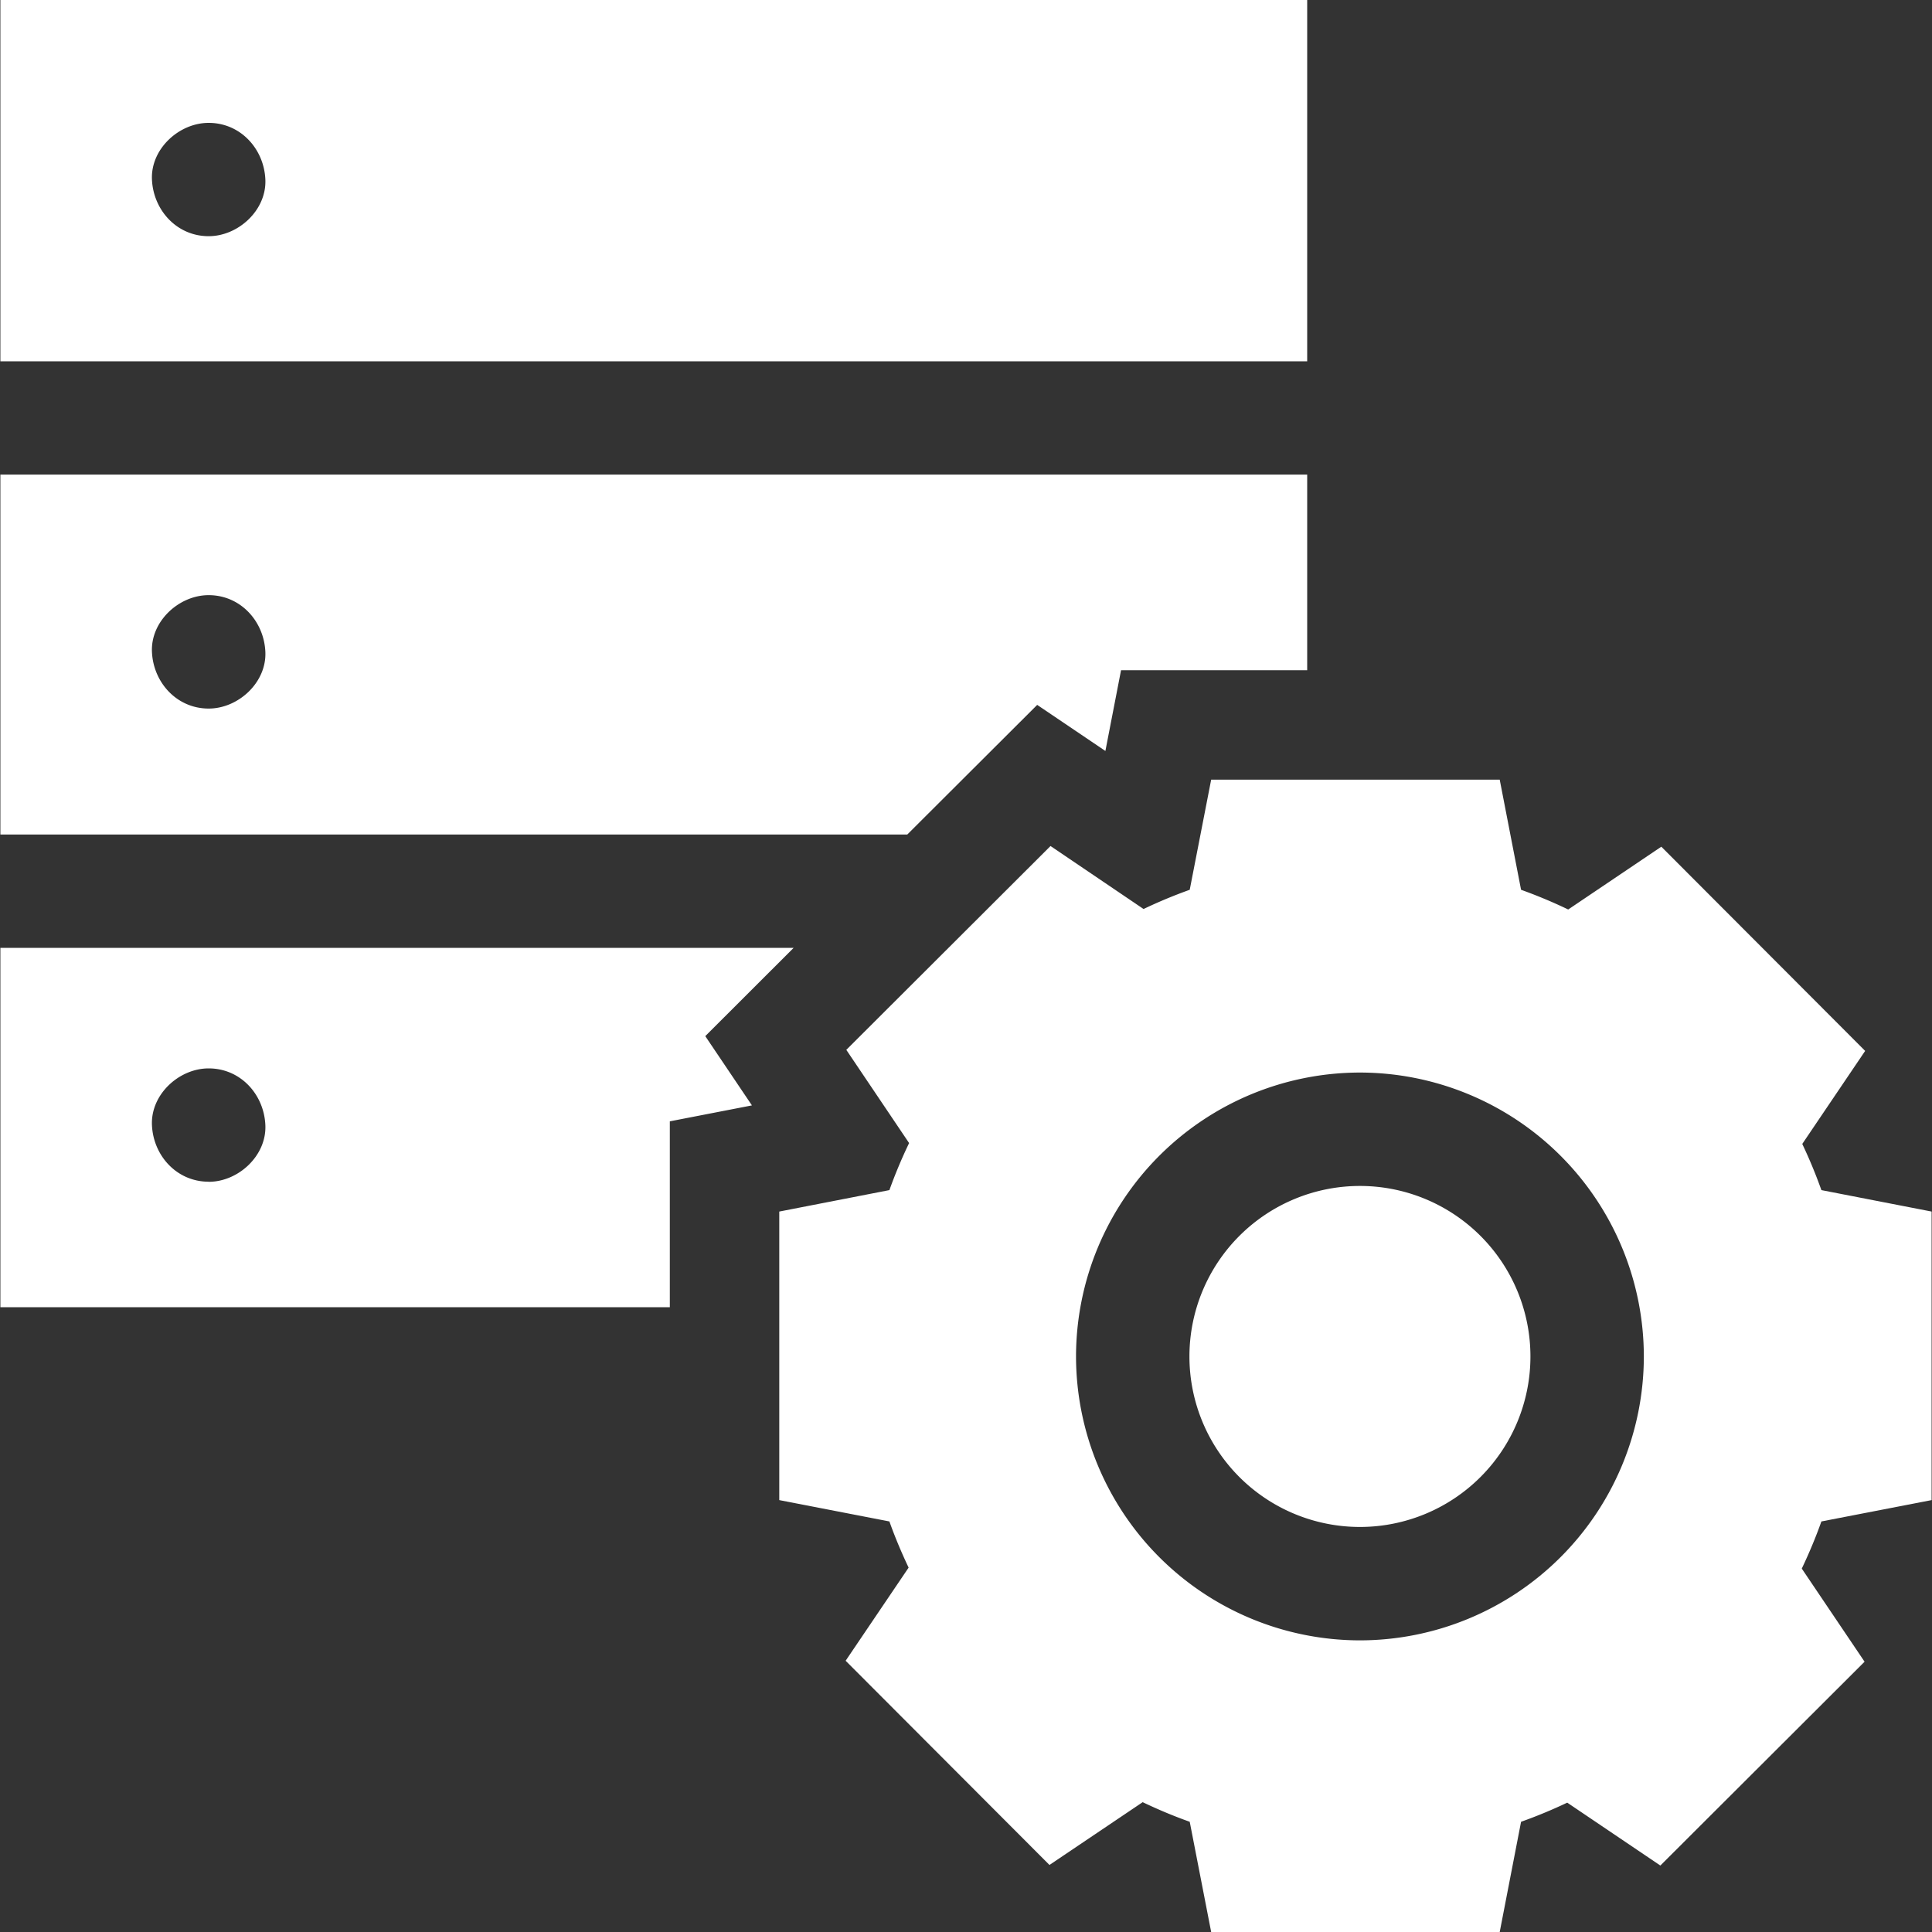 <svg width="20" height="20" fill="none" xmlns="http://www.w3.org/2000/svg"><rect width="100%" height="100%" fill="#333333" stroke="none"/><g clip-path="url(#prefix__clip0_463_10794)" fill="#fff"><path d="M13.532 0H.004v3.74h13.528V0zM2.16 2.445c-.329 0-.573-.269-.587-.587-.014-.316.28-.586.587-.586.33 0 .573.269.587.586.014.317-.28.587-.587.587zM10.737 7.297l.706.477.162-.836h1.927V4.913H.004v3.726h9.388l1.345-1.342zm-8.577.038c-.329 0-.573-.269-.587-.587-.014-.317.28-.587.587-.587.33 0 .573.27.587.587.014.317-.28.587-.587.587zM7.784 11.443l-.483-.717.915-.914H.004v3.72h6.93v-1.924l.85-.165zm-5.624.79c-.329 0-.573-.268-.587-.586-.014-.317.28-.587.587-.587.33 0 .573.269.587.587.014.317-.28.587-.587.587zM18.657 11.842l.651-.963-2.11-2.114-.964.65a5.106 5.106 0 00-.488-.204l-.221-1.14h-2.987l-.222 1.14a5.097 5.097 0 00-.478.199l-.963-.652-2.114 2.11.65.965a5.095 5.095 0 00-.204.487l-1.14.222v2.987l1.14.221c.058.163.125.322.199.478l-.652.964 2.11 2.114.965-.65c.159.076.321.144.487.203L12.538 20h2.987l.221-1.141a5.11 5.11 0 00.478-.198l.964.651 2.114-2.11-.65-.964c.076-.16.144-.322.203-.488l1.141-.221v-2.987l-1.141-.222a5.048 5.048 0 00-.198-.478zm-4.58 5.139a2.942 2.942 0 01-2.938-2.939 2.942 2.942 0 012.939-2.939 2.942 2.942 0 012.939 2.94 2.942 2.942 0 01-2.94 2.938z"/><path d="M14.078 15.807a1.765 1.765 0 100-3.53 1.765 1.765 0 000 3.53z"/></g><defs><clipPath id="prefix__clip0_463_10794"><path fill="#fff" d="M0 0h20v20H0z"/></clipPath></defs></svg>